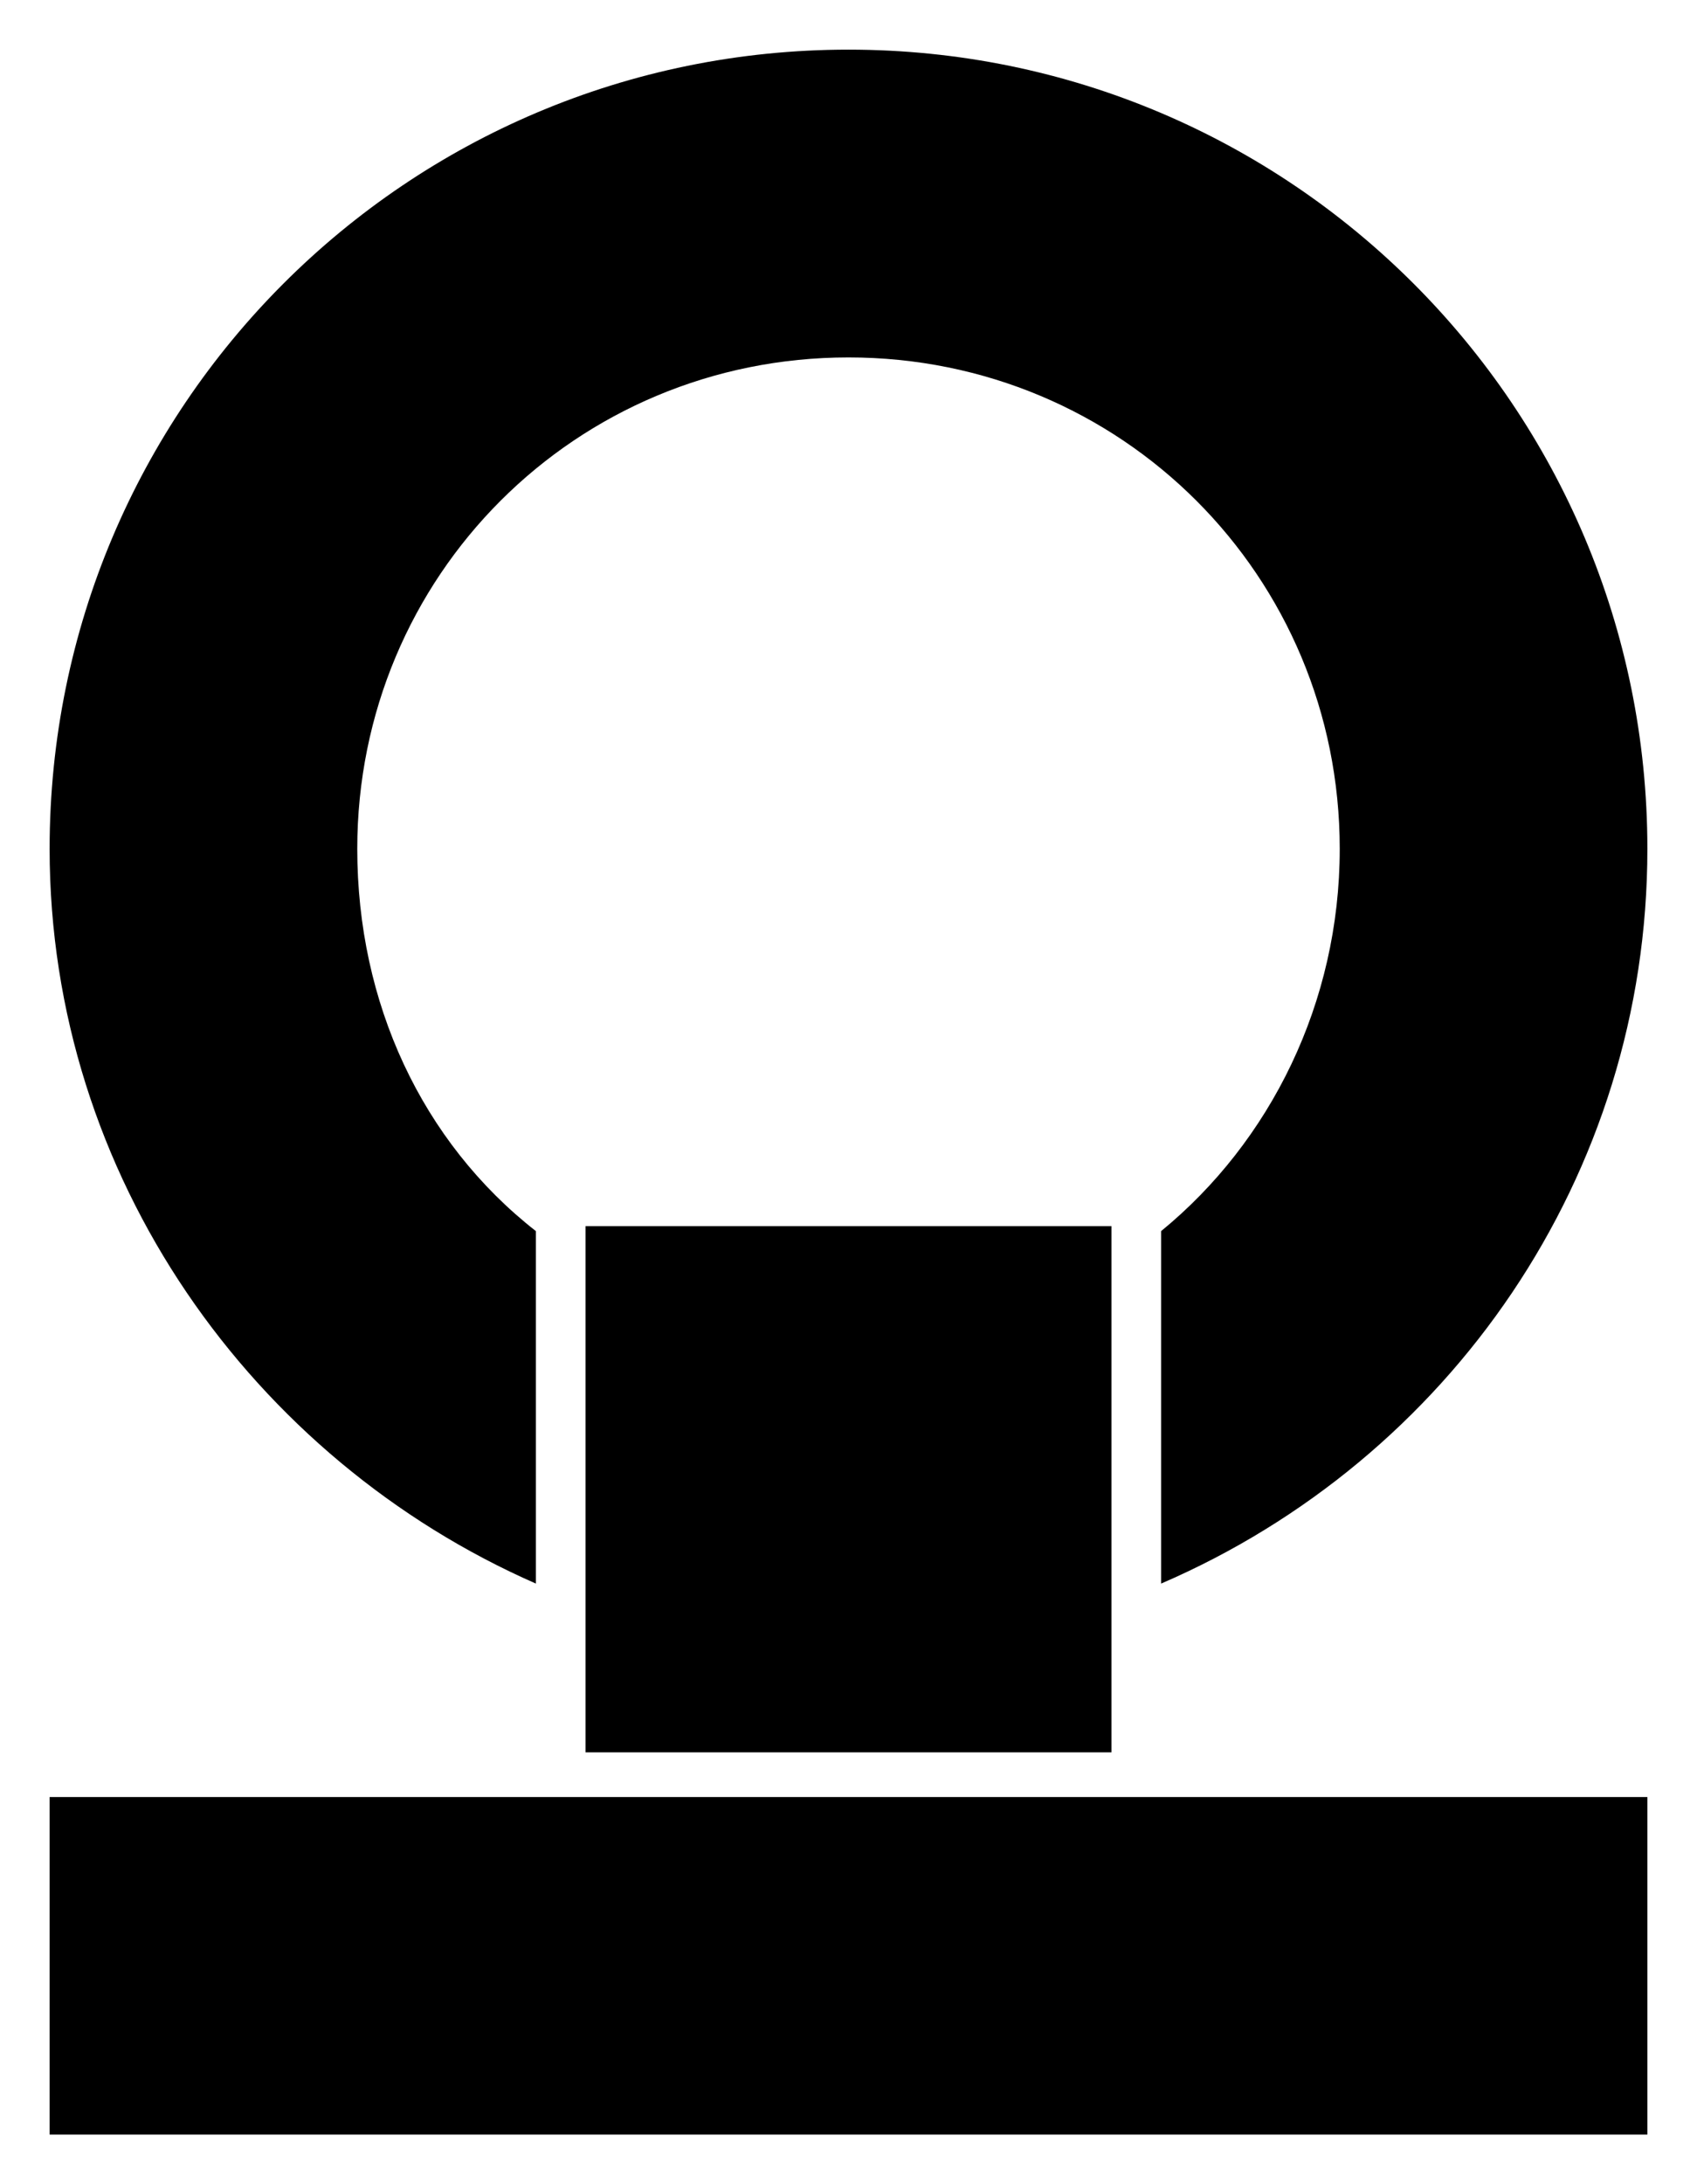 <svg width="342" height="440" xmlns="http://www.w3.org/2000/svg"><path d="m108 248c-23-18-36-46-36-77 0-55 44-99 99-99s99 44 99 99c0 31-14 59-36 77v71c58-25 98-82 98-148 0-89-72-161-161-161s-161 72-161 161c0 66 41 123 98 148m10 34v-106h106v106m-214 9h322v68h-322"/></svg>
